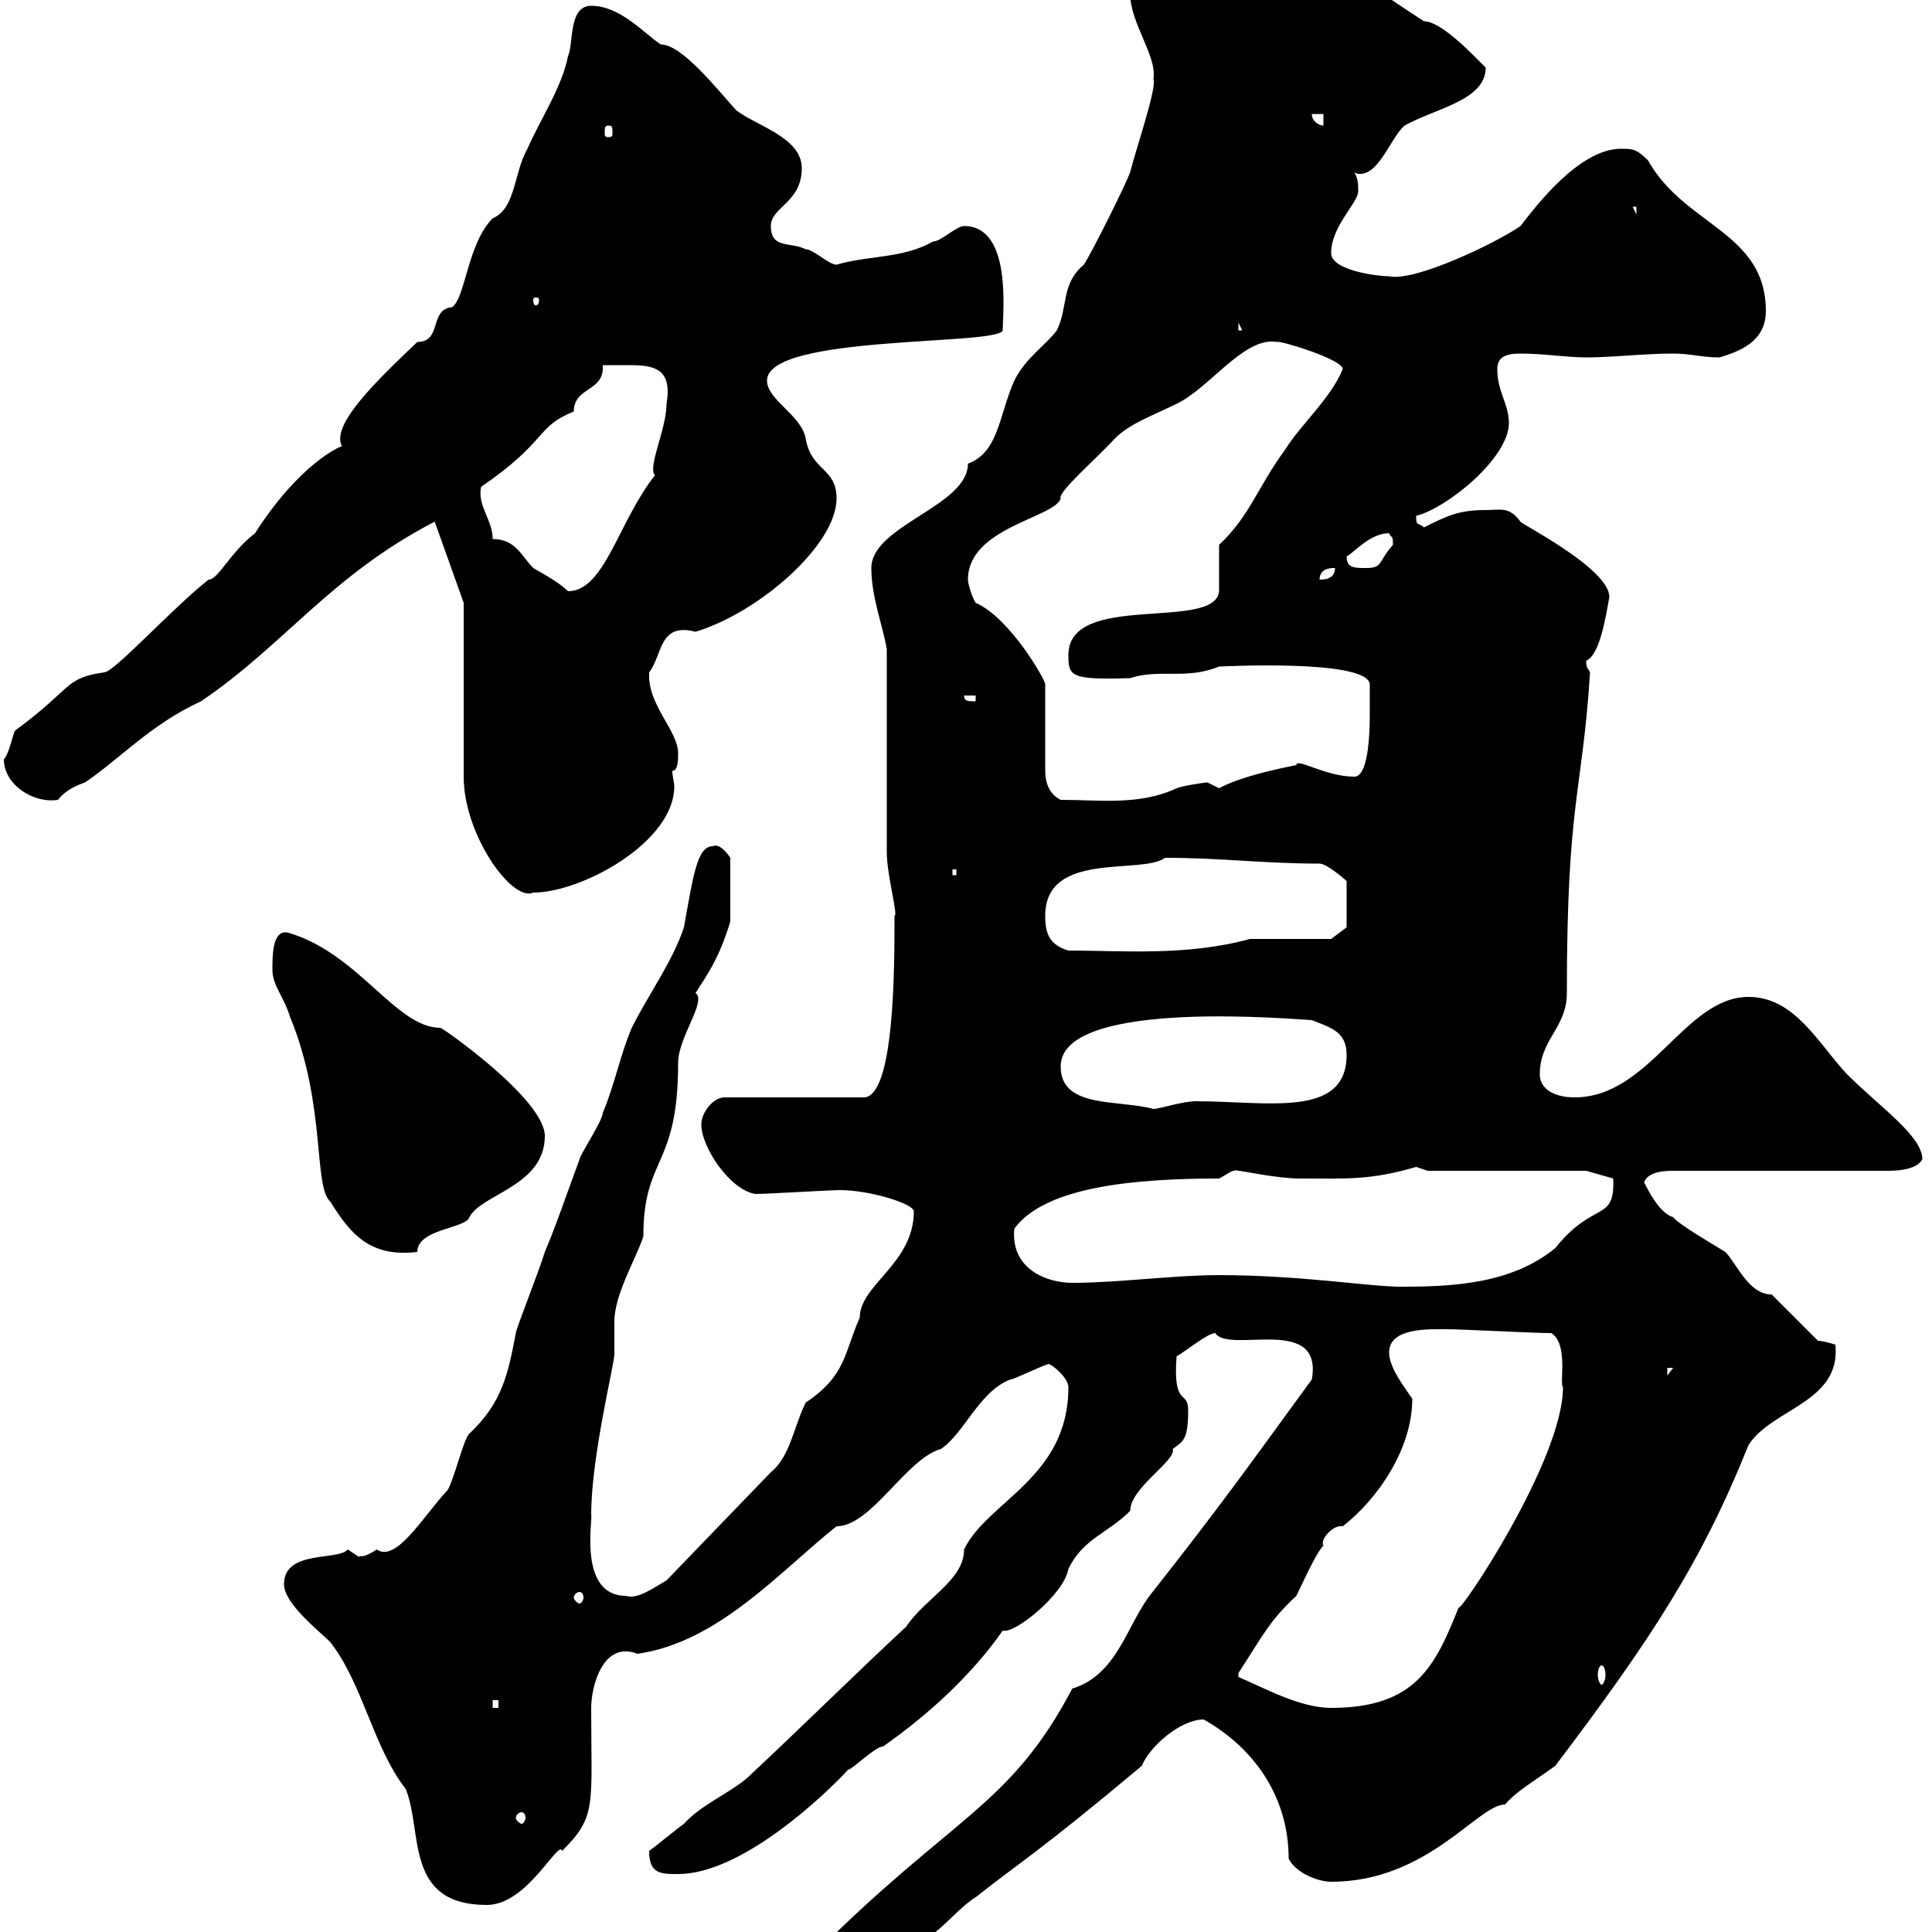 <svg xmlns="http://www.w3.org/2000/svg" xmlns:xlink="http://www.w3.org/1999/xlink" width="300" height="300"><path d="M121.50 305.40C121.50 309.60 123 311.10 126.90 310.20C132.90 309.60 139.50 303.60 137.70 303C144 303.30 147.60 297 151.50 294.60C158.70 288.90 160.80 288 177.30 274.20C178.50 271.20 183.30 267 186.90 267C194.40 271.20 200.10 278.70 200.10 288.60C201.30 291 204.90 292.20 206.70 292.20C221.70 292.20 229.50 280.20 233.70 280.20C235.50 278.10 238.20 276.60 241.50 274.20C256.50 254.40 264.30 242.40 271.50 224.40C275.10 218.70 285.90 217.80 285 208.80C285 208.80 283.20 208.20 282.30 208.20L275.10 201C271.50 201 269.70 196.20 267.90 194.40C267 193.80 260.70 190.20 259.80 189C257.70 188.40 255.90 184.80 255.30 183.60C255.90 181.80 258.90 181.80 259.80 181.80L293.10 181.80C294 181.80 297.60 181.80 298.50 180C298.50 176.40 291.90 171.90 286.80 166.80C282.30 162 278.70 154.80 271.50 154.80C261.60 154.80 256.20 170.40 244.50 170.40C241.50 170.40 239.10 169.20 239.10 166.80C239.10 161.40 243.30 159.60 243.30 154.20C243.30 124.20 245.70 123.30 246.90 104.40C246.60 103.80 246.30 103.80 246.30 102.60C248.40 101.70 249.30 96 249.90 92.70C249.90 88.20 235.50 81 236.10 81C234.30 78.60 233.10 79.20 230.70 79.20C226.50 79.20 224.70 80.10 221.10 81.90C220.20 81 219.90 81.90 219.90 80.10C224.70 78.90 234.30 71.10 234.30 65.70C234.30 62.70 232.50 60.90 232.50 57.30C232.50 55.50 233.70 54.90 236.10 54.90C239.70 54.90 243.30 55.50 246.30 55.50C250.50 55.50 255.30 54.90 259.80 54.90C262.50 54.90 264.30 55.50 267 55.50C270 54.60 274.20 53.10 274.20 48.30C274.20 36 261.60 35.10 255.90 24.90C254.10 23.10 253.50 23.10 251.70 23.10C245.10 23.10 238.20 32.40 236.10 35.10C232.20 37.80 219.60 43.80 215.70 42.90C213.90 42.90 206.70 42 206.70 39.30C206.70 35.10 210.90 31.50 210.90 29.70C210.90 28.50 210.90 27.90 210.30 26.70C210.60 27 210.90 27 211.20 27C214.20 27 216 21.30 218.10 19.50C222.90 16.80 230.70 15.60 230.70 10.50C228.60 8.40 223.80 3.30 221.10 3.30C197.70-12 212.40-4.50 198.30-9.30C191.70-9.30 192.90-6.30 184.50-6.30C180.90-5.70 175.50-5.70 175.50-0.90C175.50 3.60 179.70 8.70 179.10 12.30C179.70 13.50 176.40 23.10 175.50 26.70C174.90 28.50 169.50 39.30 168.30 41.10C164.70 44.10 165.90 47.70 164.10 51.30C162.30 53.70 159.30 55.50 157.50 59.10C155.10 64.50 155.10 70.20 150.30 72C150.30 78.60 135.30 81.60 135.30 88.20C135.30 92.70 137.10 97.20 137.70 100.80C137.70 105.30 137.70 127.80 137.70 132.30C137.70 135.90 139.50 142.20 138.90 142.20C138.90 150.30 138.90 170.40 134.10 170.40L112.50 170.40C110.70 170.40 108.90 172.80 108.90 174.60C108.90 178.20 113.40 184.80 117.30 185.40C119.10 185.40 128.70 184.80 130.50 184.80C135 184.80 141.90 186.90 141.90 188.10C141.90 196.20 133.50 199.50 133.50 204.60C131.10 210 131.40 213.60 125.10 217.80C123.30 221.40 122.70 226.20 119.70 228.60L103.50 245.40C101.40 246.60 99 248.40 97.20 247.80C89.70 247.80 92.10 235.80 91.80 235.20C91.80 226.20 95.40 211.80 95.40 210.30C95.40 208.80 95.40 207.60 95.40 205.20C95.40 201 98.70 195.60 99.90 192C99.90 179.40 105.30 181.50 105.30 165C105.30 161.10 109.80 155.40 108 154.20C109.50 151.80 111.60 149.10 113.40 143.10L113.40 133.20C113.40 133.20 111.90 130.80 110.70 131.40C108.30 131.40 107.70 135.60 106.20 144C104.40 149.40 100.80 154.20 98.10 159.60C96.30 163.80 95.40 168.60 93.60 172.80C93.60 174 90 179.40 90 180C88.20 184.80 86.40 190.20 84.60 194.40C83.70 197.40 80.10 206.40 80.10 207C78.90 213.30 78 217.80 72.90 222.60C72 223.20 70.20 231 69.30 231.60C65.70 235.50 61.50 242.70 58.50 240.60C55.80 242.40 55.80 241.20 55.80 241.80C55.80 241.80 54 240.60 54 240.60C52.50 242.40 44.10 240.60 44.10 246C44.10 249 49.50 253.20 51.30 255C56.40 261.60 57.90 271.20 63 277.80C65.70 284.40 62.70 295.80 75.60 295.80C81.90 295.80 86.70 285.60 87.30 287.40C92.70 282 91.80 280.50 91.80 265.20C91.80 261.90 93.60 254.70 99 256.80C111.60 255 121.20 243.90 129.90 237C135.30 237 140.70 226.50 146.10 225C149.70 222.60 152.10 216 156.90 214.20C157.50 214.20 162.30 211.80 162.90 211.80C164.10 212.40 165.90 214.20 165.90 215.40C165.90 229.50 153.30 233.10 149.70 240.60C149.70 245.40 143.70 248.10 140.70 252.60C132.30 260.40 125.10 267.60 116.10 276C113.40 278.40 108.90 280.20 106.20 283.20C105.30 283.80 101.70 286.80 100.80 287.40C100.80 291 102.60 291 105.30 291C115.20 291 128.10 278.70 131.70 274.80C132.30 274.80 135.90 271.20 137.10 271.20C144 266.40 150.90 260.10 155.70 253.20C157.50 253.80 165.30 247.50 165.90 243.60C168.30 238.80 171.90 238.20 175.50 234.60C175.50 231 182.70 226.80 182.10 225C183.60 223.80 184.50 223.80 184.50 219C184.50 215.70 182.10 218.70 182.70 210.60C183.90 210 187.50 207 188.70 207C190.80 210.30 205.50 204 203.70 214.20C193.20 228.60 189.60 233.70 178.50 247.80C174.90 252.60 173.40 260.10 166.50 262.20C156.90 280.50 147.90 282 126.90 303C126.30 303.60 122.70 305.40 121.50 305.40ZM81 281.40C81.30 281.40 81.60 281.70 81.60 282.30C81.60 282.60 81.30 283.20 81 283.20C80.70 283.20 80.10 282.60 80.10 282.30C80.10 281.70 80.70 281.40 81 281.40ZM76.50 264L77.40 264L77.40 265.20L76.50 265.20ZM192.30 260.40C192.30 260.40 192.30 260.40 192.30 259.80C196.20 253.80 197.10 251.70 201.30 247.80C202.20 246 204.30 241.20 205.50 240C204.90 239.10 207 236.70 208.50 237C213.90 232.80 219.30 225 219.30 217.20C218.10 215.40 215.70 212.40 215.70 210C215.70 206.10 222 206.40 224.70 206.40C227.10 206.40 237.90 207 240.90 207C243.60 208.80 242.10 214.80 242.70 215.40C242.70 226.80 226.50 250.80 226.50 249.60C222.90 258.60 219.90 265.20 206.70 265.20C201.90 265.20 196.50 262.20 192.30 260.40ZM248.70 258.60C249 258.60 249.30 259.20 249.30 260.10C249.30 260.70 249 261.60 248.70 261.60C248.40 261.60 248.10 260.70 248.10 260.10C248.10 259.20 248.40 258.60 248.70 258.60ZM90 247.20C90.30 247.20 90.60 247.50 90.60 248.10C90.60 248.40 90.30 249 90 249C89.70 249 89.10 248.40 89.10 248.10C89.10 247.50 89.70 247.20 90 247.20ZM258.90 212.40L259.80 212.40L258.90 213.60ZM189.30 198C182.10 198 173.70 199.20 166.50 199.20C162.60 199.20 156.90 197.10 157.50 190.80C162.30 184.20 176.40 183 189.30 183C190.50 182.40 191.40 181.50 192.30 181.80C192.90 181.80 198.30 183 201.90 183C209.10 183 212.70 183.30 219.90 181.20C219.90 181.20 221.70 181.80 221.70 181.80L246.30 181.80L250.50 183C250.80 189.90 247.50 186.30 241.50 193.80C234.60 199.50 225 199.80 217.50 199.80C212.70 199.80 201.90 198 189.30 198ZM42.30 150.60C42.30 153 44.10 154.80 45 157.80C50.70 171.60 48.60 184.20 51.30 186.60C54.30 191.40 57.30 195.30 64.80 194.40C64.80 190.80 72.30 190.80 72.90 189C74.70 185.40 84.60 184.20 84.60 176.40C84.60 170.70 68.70 159.60 68.40 159.60C61.50 159.60 55.80 148.20 45 144.90C42.30 144 42.30 148.20 42.30 150.60ZM164.70 165.60C164.70 154.80 202.20 158.40 203.70 158.40C206.70 159.60 209.10 160.20 209.10 163.80C209.10 173.70 196.80 171 185.70 171C183.60 171 180 172.20 179.10 172.20C173.70 170.70 164.70 172.20 164.70 165.60ZM162.30 142.20C162.30 132 177.30 135.90 180.90 133.20C189.60 133.20 196.20 134.10 204.90 134.10C206.10 134.10 209.10 136.80 209.10 136.80L209.10 144L206.70 145.80L194.10 145.80C184.20 148.50 174.30 147.60 165.90 147.60C162.90 146.70 162.30 144.90 162.30 142.20ZM72 93.60L72 120.60C72 129.60 79.50 140.10 82.80 138.60C90.30 138.60 104.70 130.80 104.70 122.10C104.70 121.50 104.40 120.60 104.40 119.70C105.30 119.70 105.30 117.90 105.30 117C105.30 113.40 100.50 109.50 100.80 104.40C102.90 101.70 102.30 96.60 108 98.10C117.90 95.10 129.90 84.60 129.90 77.40C129.90 72.60 126 73.20 125.10 68.10C124.50 64.50 119.10 62.10 119.10 59.10C119.10 51.90 155.10 53.70 155.70 51.30C155.70 48.60 157.20 35.10 149.70 35.10C148.50 35.10 146.10 37.50 144.90 37.50C140.10 40.20 135 39.60 129.90 41.10C128.70 41.10 126.30 38.70 125.10 38.70C122.70 37.50 119.70 38.70 119.70 35.10C119.70 32.10 124.50 31.50 124.50 26.10C124.50 21.30 117.30 19.50 114.30 17.10C111.30 13.80 105.90 6.90 102.60 6.90C99.90 5.10 96.30 0.90 91.80 0.90C88.20 0.90 89.10 6.90 88.20 8.70C87.30 13.50 83.70 18.90 81.90 23.10C79.80 26.70 80.10 32.40 76.50 33.90C72.60 37.80 72.30 46.20 70.20 47.70C66.60 48 68.70 53.10 64.80 53.10C58.50 59.10 51.30 66 53.10 69.30C52.80 69.30 46.50 72 39.60 82.80C35.70 85.80 33.90 90 32.40 90C27 94.20 17.70 104.40 16.20 104.40C9.90 105.30 11.40 106.80 2.40 113.40C2.10 113.40 1.50 117 0.60 117.90C0.60 121.80 5.10 124.80 9 124.20C9.90 123 11.40 122.10 13.20 121.50C18.90 117.60 23.40 112.50 31.20 108.90C44.10 100.20 51.30 89.40 67.50 81ZM147.90 135L148.50 135L148.50 135.90L147.90 135.90ZM151.50 93.60C150.90 92.70 150.30 90.60 150.30 90C150.30 81.90 163.80 80.40 164.70 77.40C164.10 76.50 170.70 70.80 173.10 68.10C175.50 65.70 179.10 64.50 182.70 62.70C187.80 60.30 193.20 52.20 198.30 53.10C198.60 52.80 208.50 55.80 208.50 57.30C206.70 61.80 201.90 66 199.50 69.90C195.30 75.60 194.10 80.10 189.30 84.60C189.30 85.50 189.30 90.90 189.30 91.80C188.70 98.10 165.90 91.80 165.90 101.70C165.90 105 166.20 105.60 175.50 105.30C180 103.80 184.20 105.60 189.30 103.50C189.60 103.50 212.10 102.30 212.70 106.20C212.70 107.10 212.70 109.80 212.70 110.70C212.70 112.50 212.70 120.60 210.30 120.60C205.80 120.60 201.30 117.60 201.30 118.80C198.30 119.40 192.60 120.60 189.30 122.40C189.30 122.40 187.50 121.50 187.50 121.50C186.90 121.50 183.30 122.10 182.70 122.40C177 125.10 170.70 124.20 164.70 124.20C162.90 123.30 162.30 121.50 162.30 119.70L162.30 106.20C162.30 105.60 156.90 96 151.50 93.60ZM149.70 108L151.50 108L151.50 108.90C150.30 108.90 149.70 108.90 149.70 108ZM76.50 83.70C76.50 80.70 74.10 78.60 74.70 75.60C85.20 68.40 83.10 66.30 89.10 63.90C89.10 60 93.90 60.90 93.60 56.70C95.10 56.70 96.30 56.70 97.80 56.70C101.70 56.70 104.40 57.30 103.50 62.70C103.50 66.60 100.50 72.60 101.70 73.80C96 81 93.90 91.80 88.20 91.80C87 90.60 84.90 89.40 82.80 88.20C81 86.40 80.10 83.70 76.50 83.70ZM207.30 88.20C207.30 90 205.50 90 204.90 90C204.90 88.20 206.70 88.20 207.30 88.20ZM209.10 86.40C210.30 85.80 212.70 82.80 215.70 82.80C216 83.70 216.30 82.80 216.30 84.60C213.90 87.30 214.80 88.20 212.10 88.20C210.30 88.20 209.10 88.20 209.10 86.40ZM192.30 50.10L192.90 51.30L192.30 51.30ZM83.70 46.50C83.70 47.40 83.40 47.40 83.10 47.40C83.10 47.40 82.80 47.40 82.80 46.50C82.80 46.20 83.10 46.20 83.10 46.20C83.40 46.20 83.70 46.20 83.70 46.50ZM253.50 32.10L254.10 32.10L254.10 33.30ZM94.50 19.50C95.10 19.50 95.10 19.80 95.10 20.70C95.10 21 95.10 21.30 94.50 21.30C93.90 21.30 93.90 21 93.90 20.70C93.90 19.80 93.90 19.50 94.50 19.50ZM203.70 17.70L205.50 17.70L205.50 19.50C204.90 19.50 203.70 18.90 203.70 17.70Z"/></svg>